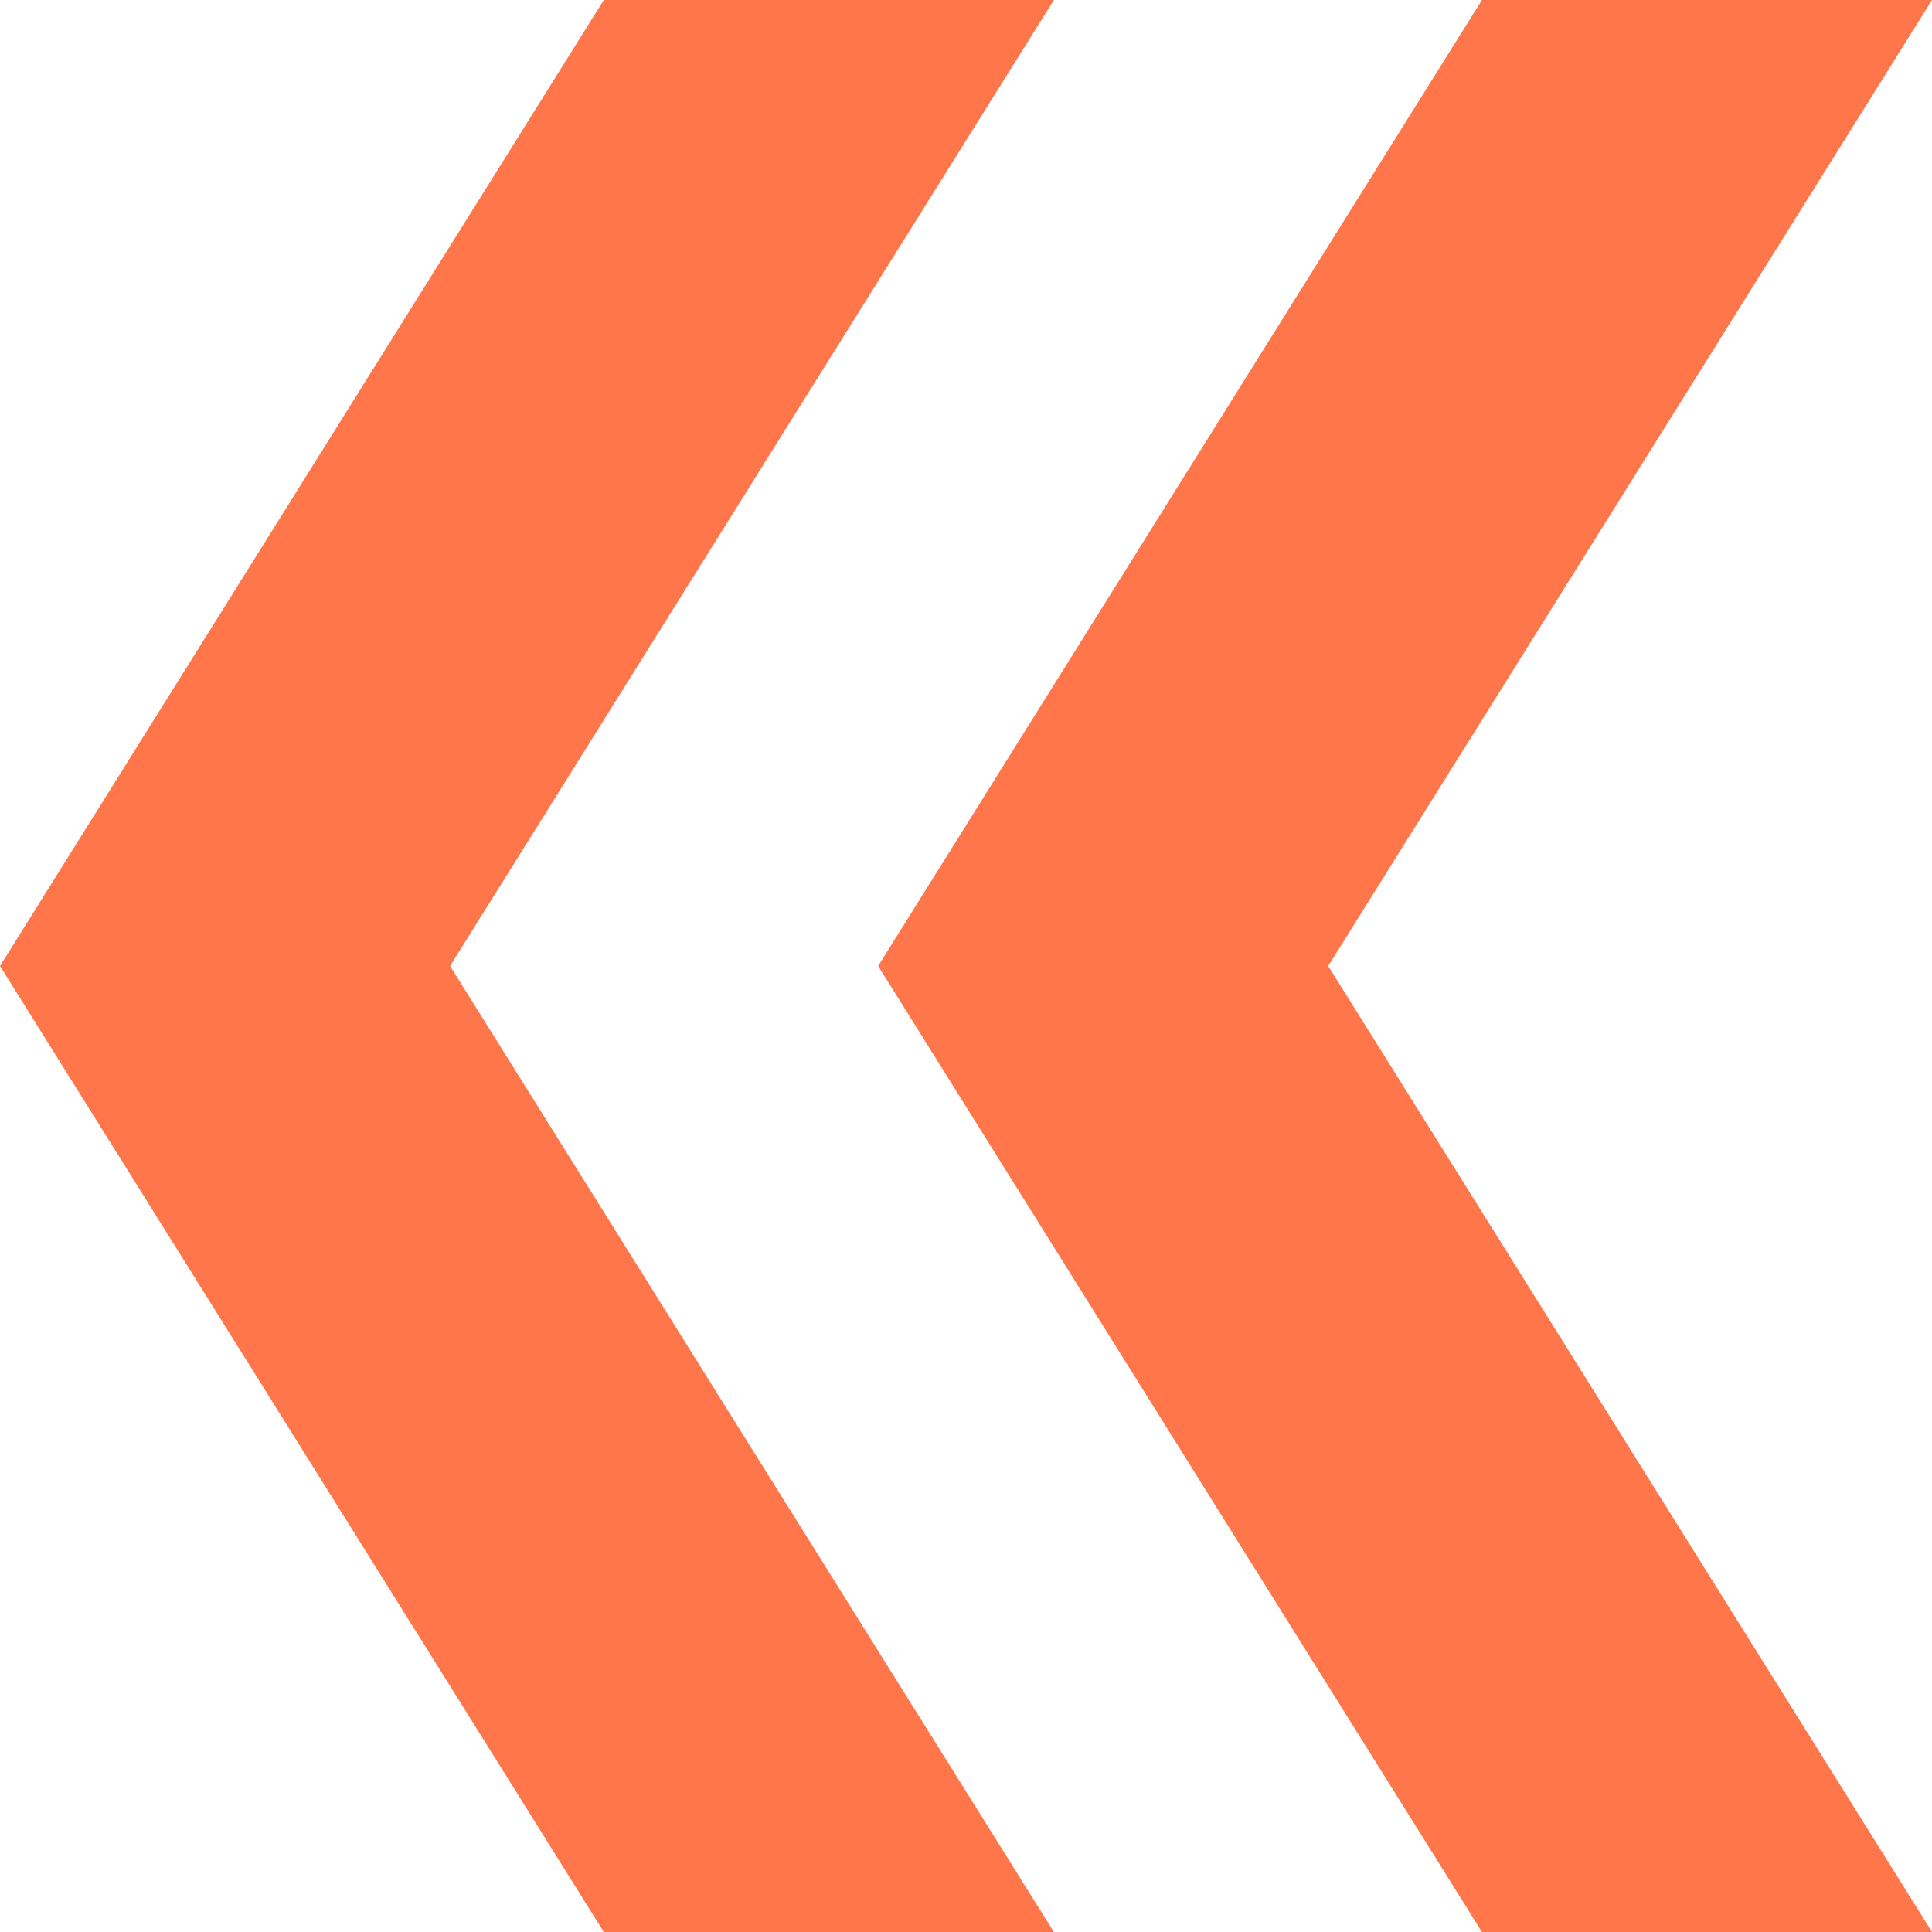 <svg width="19" height="19" viewBox="0 0 19 19" fill="none" xmlns="http://www.w3.org/2000/svg">
<path d="M5.938 0H10.364L4.426 9.5L10.364 19H5.938L0 9.5L5.938 0ZM14.574 0H19L13.062 9.5L19 19H14.574L8.636 9.5L14.574 0Z" fill="#FF764A"/>
</svg>
